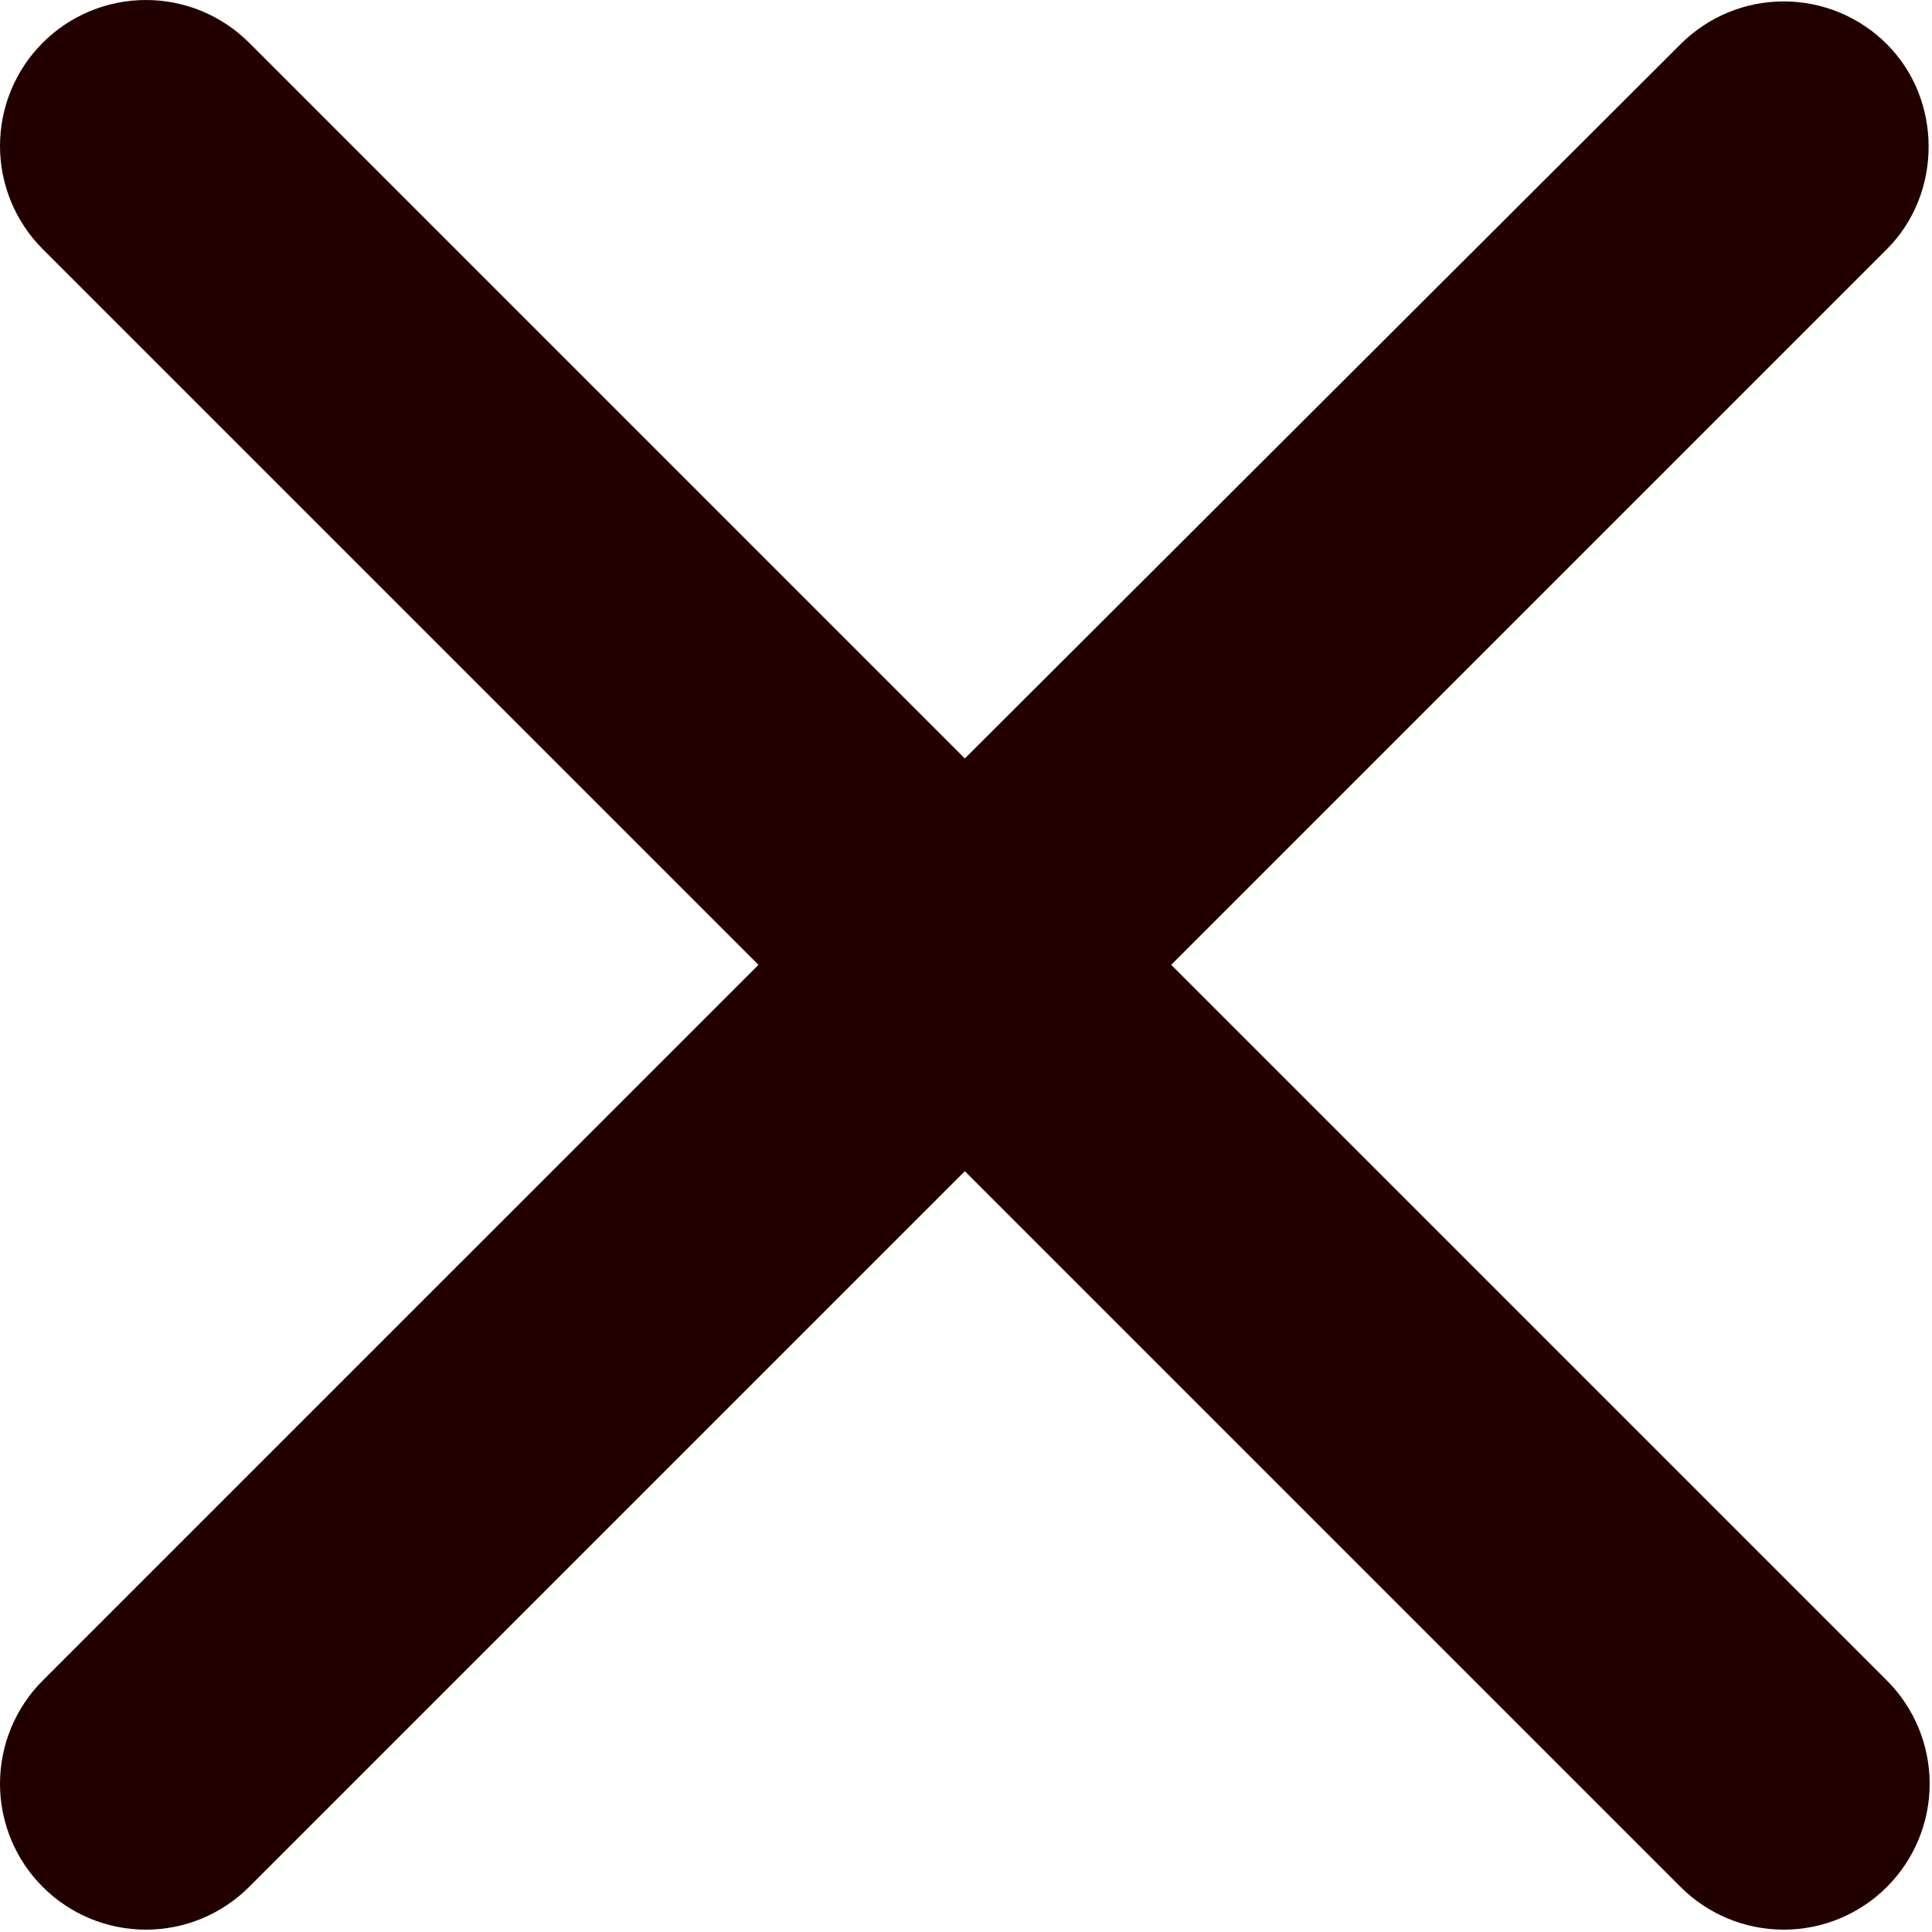 <?xml version="1.0" encoding="UTF-8"?> <svg xmlns="http://www.w3.org/2000/svg" width="110" height="110" viewBox="0 0 110 110" fill="none"><path d="M107.433 2.517C106.663 1.744 105.747 1.131 104.739 0.713C103.731 0.295 102.65 0.08 101.558 0.08C100.467 0.08 99.386 0.295 98.378 0.713C97.37 1.131 96.454 1.744 95.683 2.517L54.934 43.184L14.184 2.433C13.412 1.662 12.496 1.05 11.488 0.632C10.48 0.215 9.4 8.12924e-09 8.309 0C7.217 -8.12925e-09 6.137 0.215 5.129 0.632C4.121 1.05 3.205 1.662 2.433 2.433C1.662 3.205 1.05 4.121 0.632 5.129C0.215 6.137 -8.12924e-09 7.217 0 8.309C8.12925e-09 9.4 0.215 10.48 0.632 11.488C1.05 12.496 1.662 13.412 2.433 14.184L43.184 54.934L2.433 95.683C1.662 96.455 1.05 97.371 0.632 98.379C0.215 99.387 0 100.467 0 101.558C0 102.65 0.215 103.73 0.632 104.738C1.05 105.746 1.662 106.662 2.433 107.433C3.205 108.205 4.121 108.817 5.129 109.235C6.137 109.652 7.217 109.867 8.309 109.867C9.4 109.867 10.48 109.652 11.488 109.235C12.496 108.817 13.412 108.205 14.184 107.433L54.934 66.683L95.683 107.433C96.455 108.205 97.371 108.817 98.379 109.235C99.387 109.652 100.467 109.867 101.558 109.867C102.65 109.867 103.73 109.652 104.738 109.235C105.746 108.817 106.662 108.205 107.433 107.433C108.205 106.662 108.817 105.746 109.235 104.738C109.652 103.73 109.867 102.65 109.867 101.558C109.867 100.467 109.652 99.387 109.235 98.379C108.817 97.371 108.205 96.455 107.433 95.683L66.683 54.934L107.433 14.184C110.6 11.017 110.6 5.684 107.433 2.517Z" fill="#220000"></path></svg> 